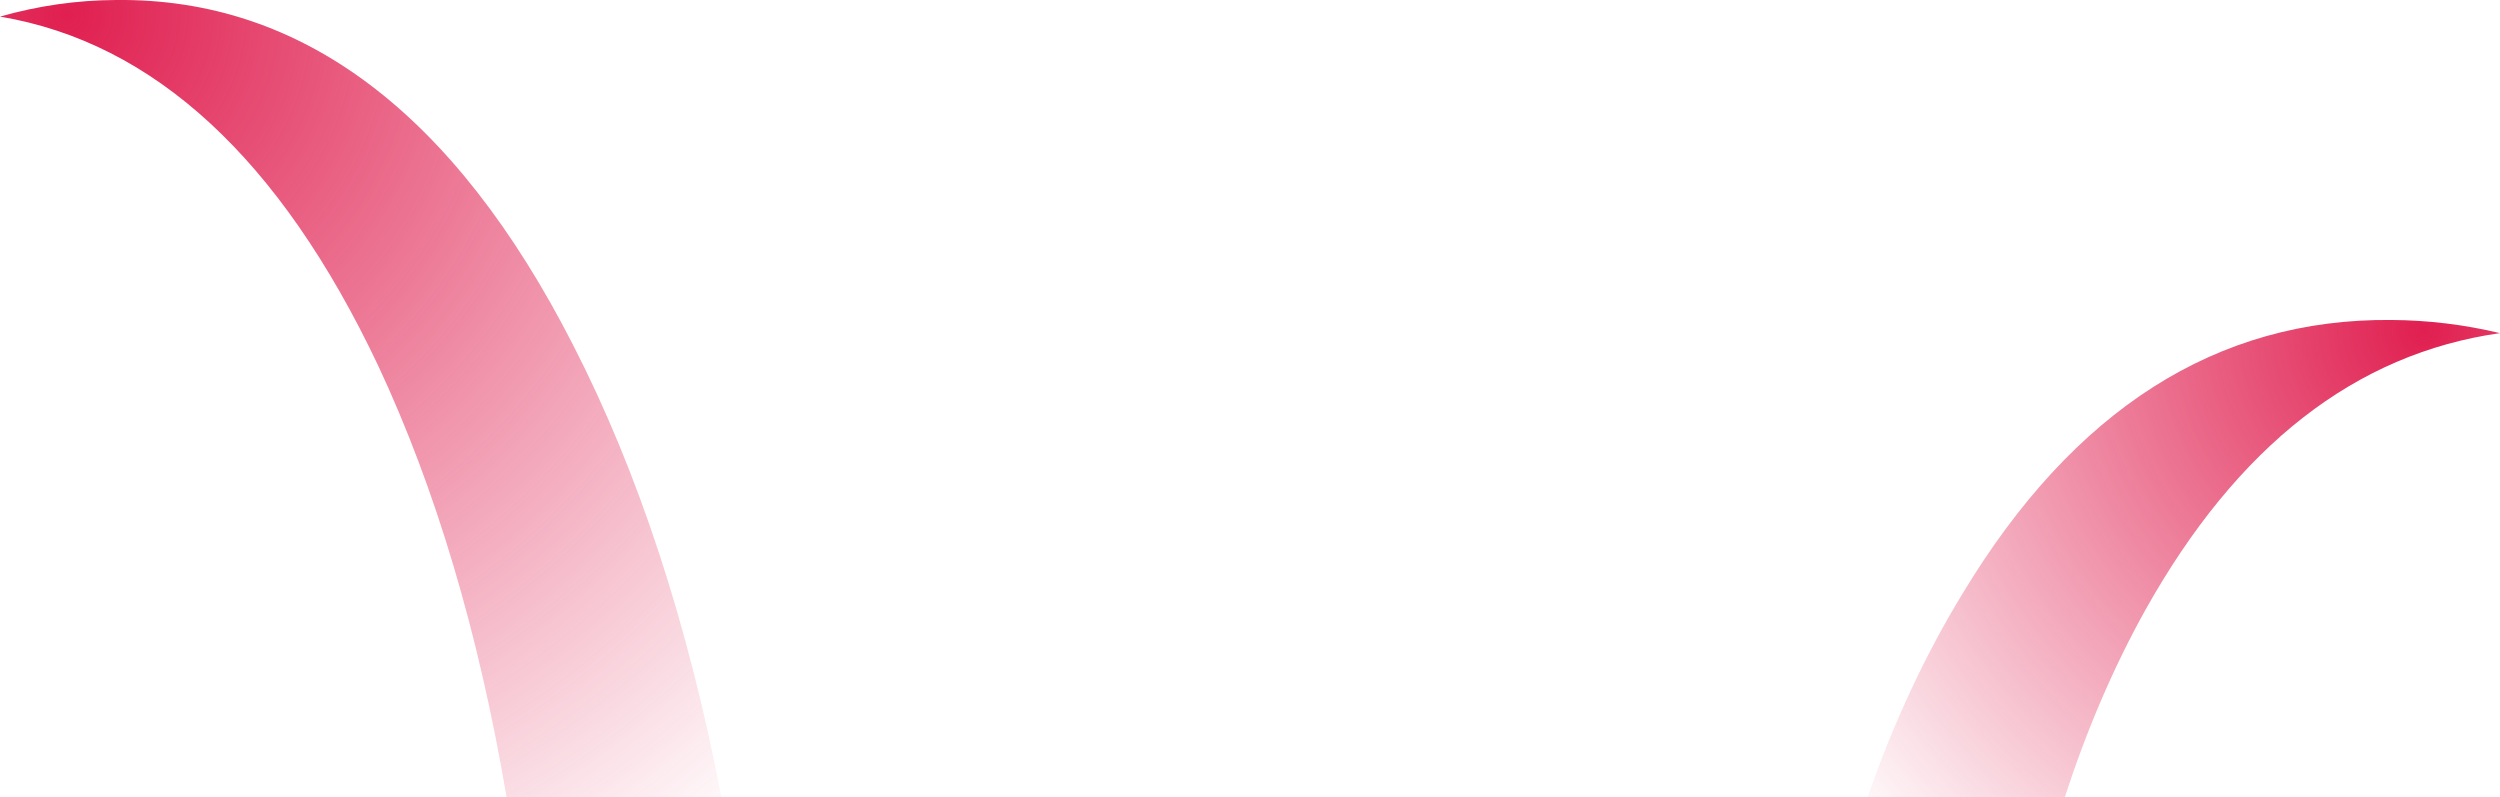 <?xml version="1.0" encoding="UTF-8" standalone="no"?>
<svg xmlns:xlink="http://www.w3.org/1999/xlink" height="127.3px" width="399.25px" xmlns="http://www.w3.org/2000/svg">
  <g transform="matrix(1.0, 0.0, 0.0, 1.0, 199.65, 27.5)">
    <path d="M-199.65 -24.85 Q-162.75 -18.65 -139.3 30.8 -125.45 60.35 -118.75 99.8 L-84.45 99.8 Q-92.45 58.15 -108.15 27.55 -136.55 -28.0 -181.15 -27.5 -190.5 -27.45 -199.65 -24.85" fill="url(#gradient0)" fill-rule="evenodd" stroke="none">
      <animate attributeName="d" dur="2s" repeatCount="indefinite" values="M-199.65 -24.85 Q-162.75 -18.65 -139.3 30.8 -125.45 60.35 -118.75 99.8 L-84.45 99.8 Q-92.45 58.15 -108.15 27.55 -136.55 -28.0 -181.15 -27.5 -190.5 -27.45 -199.65 -24.85;M-199.65 -24.85 Q-162.75 -18.65 -139.3 30.8 -125.45 60.35 -118.75 99.8 L-84.45 99.8 Q-92.45 58.15 -108.15 27.55 -136.55 -28.0 -181.15 -27.5 -190.5 -27.45 -199.65 -24.85"/>
    </path>
    <path d="M98.6 99.8 L130.1 99.8 Q135.4 83.5 143.0 69.85 165.0 30.6 199.6 25.7 191.0 23.65 182.25 23.6 140.4 23.2 113.8 67.25 104.85 81.9 98.6 99.8" fill="url(#gradient1)" fill-rule="evenodd" stroke="none">
      <animate attributeName="d" dur="2s" repeatCount="indefinite" values="M98.6 99.8 L130.1 99.8 Q135.4 83.5 143.0 69.85 165.0 30.6 199.6 25.7 191.0 23.65 182.25 23.6 140.4 23.2 113.8 67.25 104.85 81.9 98.6 99.8;M98.6 99.8 L130.1 99.8 Q135.4 83.5 143.0 69.85 165.0 30.6 199.6 25.7 191.0 23.65 182.25 23.6 140.4 23.2 113.8 67.25 104.85 81.9 98.6 99.8"/>
    </path>
    <path d="M-199.65 -24.85 Q-190.5 -27.45 -181.15 -27.5 -136.55 -28.0 -108.15 27.55 -92.45 58.15 -84.45 99.8 L-118.75 99.8 Q-125.45 60.35 -139.3 30.8 -162.75 -18.65 -199.65 -24.85 M98.6 99.8 Q104.85 81.9 113.8 67.25 140.4 23.2 182.25 23.6 191.0 23.65 199.6 25.7 165.0 30.6 143.0 69.85 135.4 83.5 130.1 99.8 L98.6 99.8" fill="none" stroke="#000000" stroke-linecap="round" stroke-linejoin="round" stroke-opacity="0.0" stroke-width="1.0">
      <animate attributeName="stroke" dur="2s" repeatCount="indefinite" values="#000000;#000001"/>
      <animate attributeName="stroke-width" dur="2s" repeatCount="indefinite" values="0.0;0.0"/>
      <animate attributeName="fill-opacity" dur="2s" repeatCount="indefinite" values="0.0;0.0"/>
      <animate attributeName="d" dur="2s" repeatCount="indefinite" values="M-199.65 -24.85 Q-190.5 -27.45 -181.15 -27.5 -136.55 -28.0 -108.15 27.55 -92.45 58.15 -84.45 99.8 L-118.75 99.8 Q-125.45 60.35 -139.3 30.8 -162.75 -18.65 -199.65 -24.85 M98.6 99.8 Q104.85 81.9 113.8 67.25 140.4 23.2 182.25 23.6 191.0 23.65 199.6 25.7 165.0 30.6 143.0 69.85 135.4 83.5 130.1 99.8 L98.6 99.8;M-199.65 -24.85 Q-190.5 -27.45 -181.15 -27.5 -136.55 -28.0 -108.15 27.55 -92.45 58.15 -84.45 99.8 L-118.75 99.8 Q-125.45 60.35 -139.3 30.8 -162.75 -18.65 -199.65 -24.85 M98.6 99.8 Q104.85 81.9 113.8 67.25 140.4 23.2 182.25 23.6 191.0 23.65 199.6 25.7 165.0 30.6 143.0 69.85 135.4 83.5 130.1 99.8 L98.6 99.8"/>
    </path>
  </g>
  <defs>
    <radialGradient cx="0" cy="0" gradientTransform="matrix(0.206, 0.0, 0.0, 0.206, -189.0, -25.15)" gradientUnits="userSpaceOnUse" id="gradient0" r="819.2" spreadMethod="pad">
      <animateTransform additive="replace" attributeName="gradientTransform" dur="2s" from="1" repeatCount="indefinite" to="1" type="scale"/>
      <animateTransform additive="sum" attributeName="gradientTransform" dur="2s" from="-189.0 -25.15" repeatCount="indefinite" to="4.9 246.45" type="translate"/>
      <animateTransform additive="sum" attributeName="gradientTransform" dur="2s" from="0.0" repeatCount="indefinite" to="0.0" type="rotate"/>
      <animateTransform additive="sum" attributeName="gradientTransform" dur="2s" from="0.206 0.206" repeatCount="indefinite" to="0.206 0.206" type="scale"/>
      <animateTransform additive="sum" attributeName="gradientTransform" dur="2s" from="0.0" repeatCount="indefinite" to="0.0" type="skewX"/>
      <stop offset="0.0" stop-color="#e01f50">
        <animate attributeName="offset" dur="2s" repeatCount="indefinite" values="0.0;0.0"/>
        <animate attributeName="stop-color" dur="2s" repeatCount="indefinite" values="#e01f50;#e01f51"/>
        <animate attributeName="stop-opacity" dur="2s" repeatCount="indefinite" values="1.0;1.0"/>
      </stop>
      <stop offset="1.0" stop-color="#e01f50" stop-opacity="0.0">
        <animate attributeName="offset" dur="2s" repeatCount="indefinite" values="1.0;1.0"/>
        <animate attributeName="stop-color" dur="2s" repeatCount="indefinite" values="#e01f50;#e01f51"/>
        <animate attributeName="stop-opacity" dur="2s" repeatCount="indefinite" values="0.0;0.0"/>
      </stop>
    </radialGradient>
    <radialGradient cx="0" cy="0" gradientTransform="matrix(0.147, 0.0, 0.0, 0.147, 187.45, 25.2)" gradientUnits="userSpaceOnUse" id="gradient1" r="819.2" spreadMethod="pad">
      <animateTransform additive="replace" attributeName="gradientTransform" dur="2s" from="1" repeatCount="indefinite" to="1" type="scale"/>
      <animateTransform additive="sum" attributeName="gradientTransform" dur="2s" from="187.45 25.2" repeatCount="indefinite" to="23.9 200.65" type="translate"/>
      <animateTransform additive="sum" attributeName="gradientTransform" dur="2s" from="0.0" repeatCount="indefinite" to="0.0" type="rotate"/>
      <animateTransform additive="sum" attributeName="gradientTransform" dur="2s" from="0.147 0.147" repeatCount="indefinite" to="0.147 0.147" type="scale"/>
      <animateTransform additive="sum" attributeName="gradientTransform" dur="2s" from="0.0" repeatCount="indefinite" to="0.0" type="skewX"/>
      <stop offset="0.0" stop-color="#e01f50">
        <animate attributeName="offset" dur="2s" repeatCount="indefinite" values="0.0;0.0"/>
        <animate attributeName="stop-color" dur="2s" repeatCount="indefinite" values="#e01f50;#e01f51"/>
        <animate attributeName="stop-opacity" dur="2s" repeatCount="indefinite" values="1.0;1.0"/>
      </stop>
      <stop offset="1.0" stop-color="#e01f50" stop-opacity="0.0">
        <animate attributeName="offset" dur="2s" repeatCount="indefinite" values="1.0;1.0"/>
        <animate attributeName="stop-color" dur="2s" repeatCount="indefinite" values="#e01f50;#e01f51"/>
        <animate attributeName="stop-opacity" dur="2s" repeatCount="indefinite" values="0.0;0.0"/>
      </stop>
    </radialGradient>
  </defs>
</svg>
